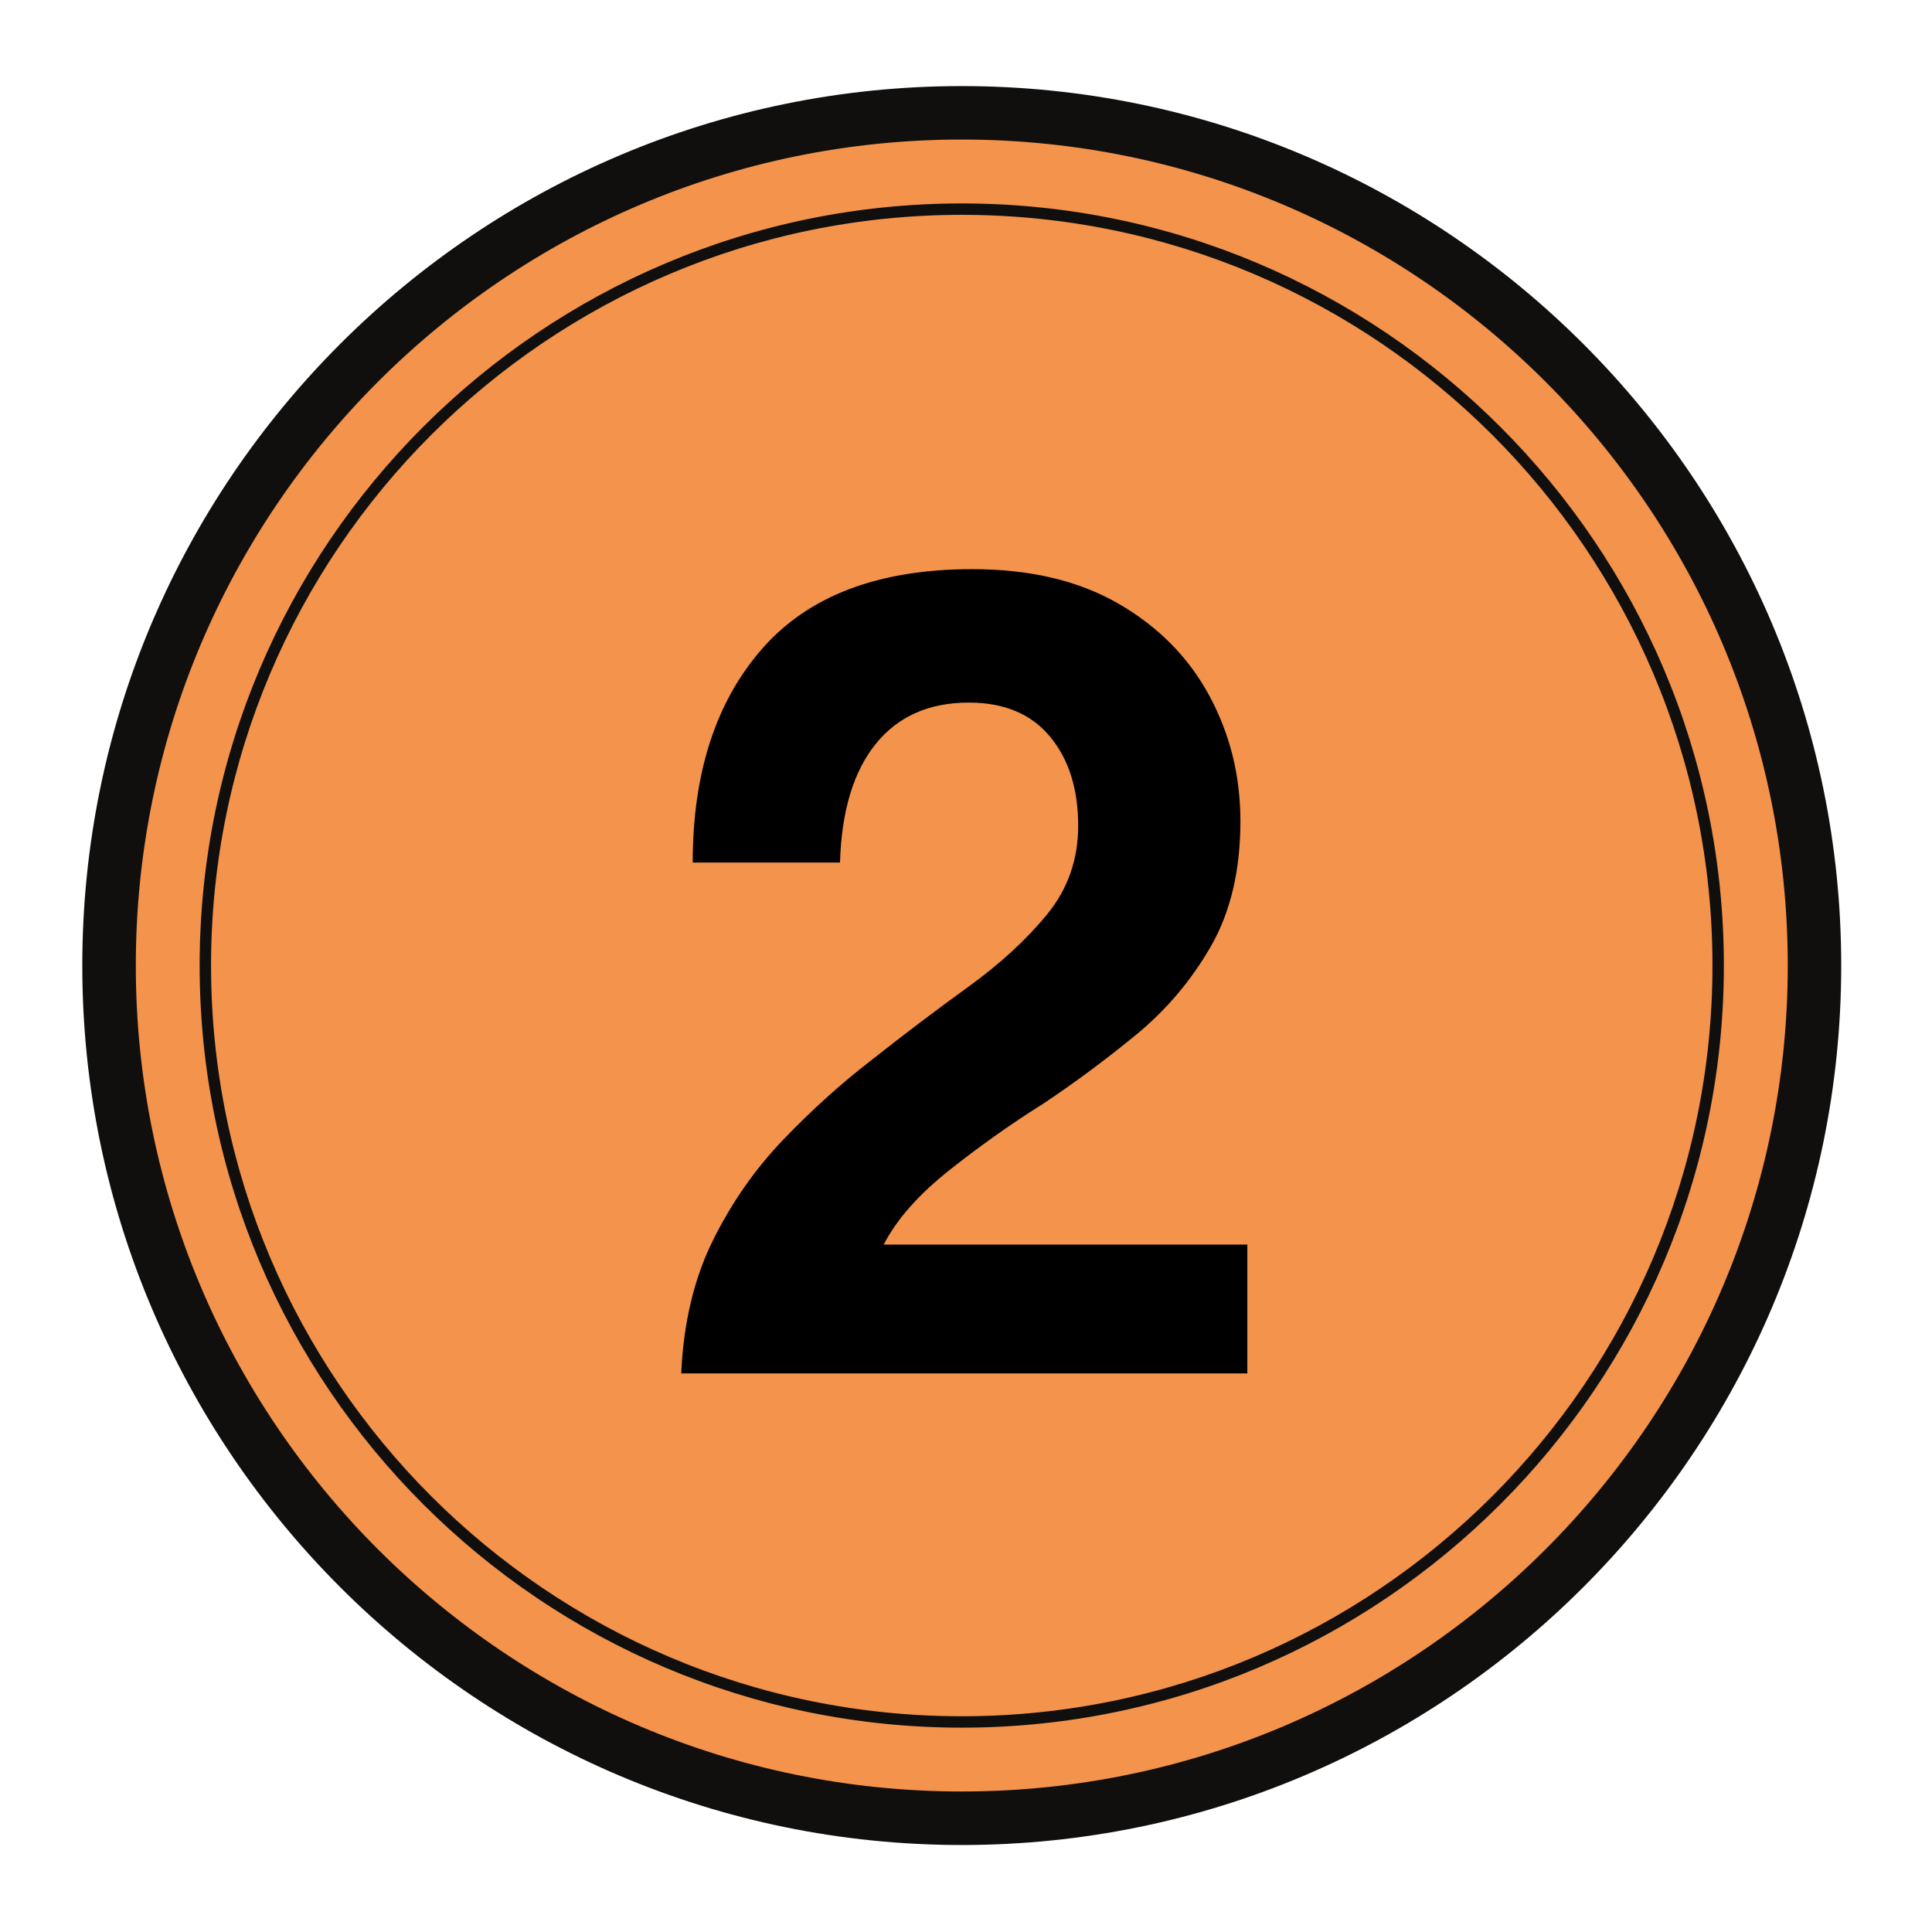 <svg xmlns="http://www.w3.org/2000/svg" xmlns:xlink="http://www.w3.org/1999/xlink" width="960" zoomAndPan="magnify" viewBox="0 0 720 720" height="960" preserveAspectRatio="xMidYMid meet" version="1.0"><defs><g/><clipPath id="1f772c7d03"><path d="M 45.754 45.754 L 671.414 45.754 L 671.414 671.414 L 45.754 671.414 Z M 45.754 45.754 " clip-rule="nonzero"/></clipPath><clipPath id="89c5d3fc51"><path d="M 358.582 45.754 C 185.812 45.754 45.754 185.812 45.754 358.582 C 45.754 531.355 185.812 671.414 358.582 671.414 C 531.355 671.414 671.414 531.355 671.414 358.582 C 671.414 185.812 531.355 45.754 358.582 45.754 Z M 358.582 45.754 " clip-rule="nonzero"/></clipPath><clipPath id="e1b0dc9992"><path d="M 30.668 32.082 L 686.168 32.082 L 686.168 687.582 L 30.668 687.582 Z M 30.668 32.082 " clip-rule="nonzero"/></clipPath></defs><g clip-path="url(#1f772c7d03)"><g clip-path="url(#89c5d3fc51)"><path fill="#f4934b" d="M 45.754 45.754 L 671.414 45.754 L 671.414 671.414 L 45.754 671.414 Z M 45.754 45.754 " fill-opacity="1" fill-rule="nonzero"/></g></g><g clip-path="url(#e1b0dc9992)"><path fill="#100f0d" d="M 358.418 52.004 C 528.156 52.004 666.246 190.094 666.246 359.832 C 666.246 529.57 528.156 667.637 358.418 667.637 C 188.68 667.637 50.613 529.57 50.613 359.832 C 50.613 190.094 188.68 52.004 358.418 52.004 Z M 358.418 687.582 C 539.141 687.582 686.168 540.555 686.168 359.832 C 686.168 179.109 539.141 32.082 358.418 32.082 C 177.691 32.082 30.668 179.109 30.668 359.832 C 30.668 540.555 177.691 687.582 358.418 687.582 " fill-opacity="1" fill-rule="nonzero"/></g><path fill="#100f0d" d="M 358.418 80.066 C 512.688 80.066 638.184 205.559 638.184 359.832 C 638.184 514.105 512.688 639.598 358.418 639.598 C 204.145 639.598 78.652 514.105 78.652 359.832 C 78.652 205.559 204.145 80.066 358.418 80.066 Z M 358.418 643.848 C 515.02 643.848 642.434 516.438 642.434 359.832 C 642.434 203.23 515.02 75.816 358.418 75.816 C 201.812 75.816 74.402 203.23 74.402 359.832 C 74.402 516.438 201.812 643.848 358.418 643.848 " fill-opacity="1" fill-rule="nonzero"/><g fill="#000000" fill-opacity="1"><g transform="translate(242.716, 511.837)"><g><path d="M 11.156 0 C 12.008 -18.863 15.938 -35.367 22.938 -49.516 C 29.945 -63.672 38.738 -76.25 49.312 -87.25 C 59.883 -98.258 70.75 -108.055 81.906 -116.641 C 94.195 -126.359 106.273 -135.504 118.141 -144.078 C 130.004 -152.66 139.797 -161.664 147.516 -171.094 C 155.234 -180.531 159.094 -191.535 159.094 -204.109 C 159.094 -217.836 155.586 -228.914 148.578 -237.344 C 141.578 -245.781 131.504 -250 118.359 -250 C 103.484 -250 91.898 -244.852 83.609 -234.562 C 75.328 -224.27 70.898 -209.547 70.328 -190.391 L 15.438 -190.391 C 15.438 -223.836 24.082 -250.422 41.375 -270.141 C 58.676 -289.867 84.766 -299.734 119.641 -299.734 C 141.078 -299.734 159.227 -295.445 174.094 -286.875 C 188.957 -278.301 200.25 -266.863 207.969 -252.562 C 215.688 -238.27 219.547 -222.691 219.547 -205.828 C 219.547 -187.535 215.898 -172.023 208.609 -159.297 C 201.328 -146.578 192.039 -135.57 180.75 -126.281 C 169.457 -116.988 157.805 -108.344 145.797 -100.344 C 134.359 -93.195 122.848 -85.047 111.266 -75.891 C 99.691 -66.742 91.477 -57.457 86.625 -48.031 L 222.125 -48.031 L 222.125 0 Z M 11.156 0 "/></g></g></g></svg>